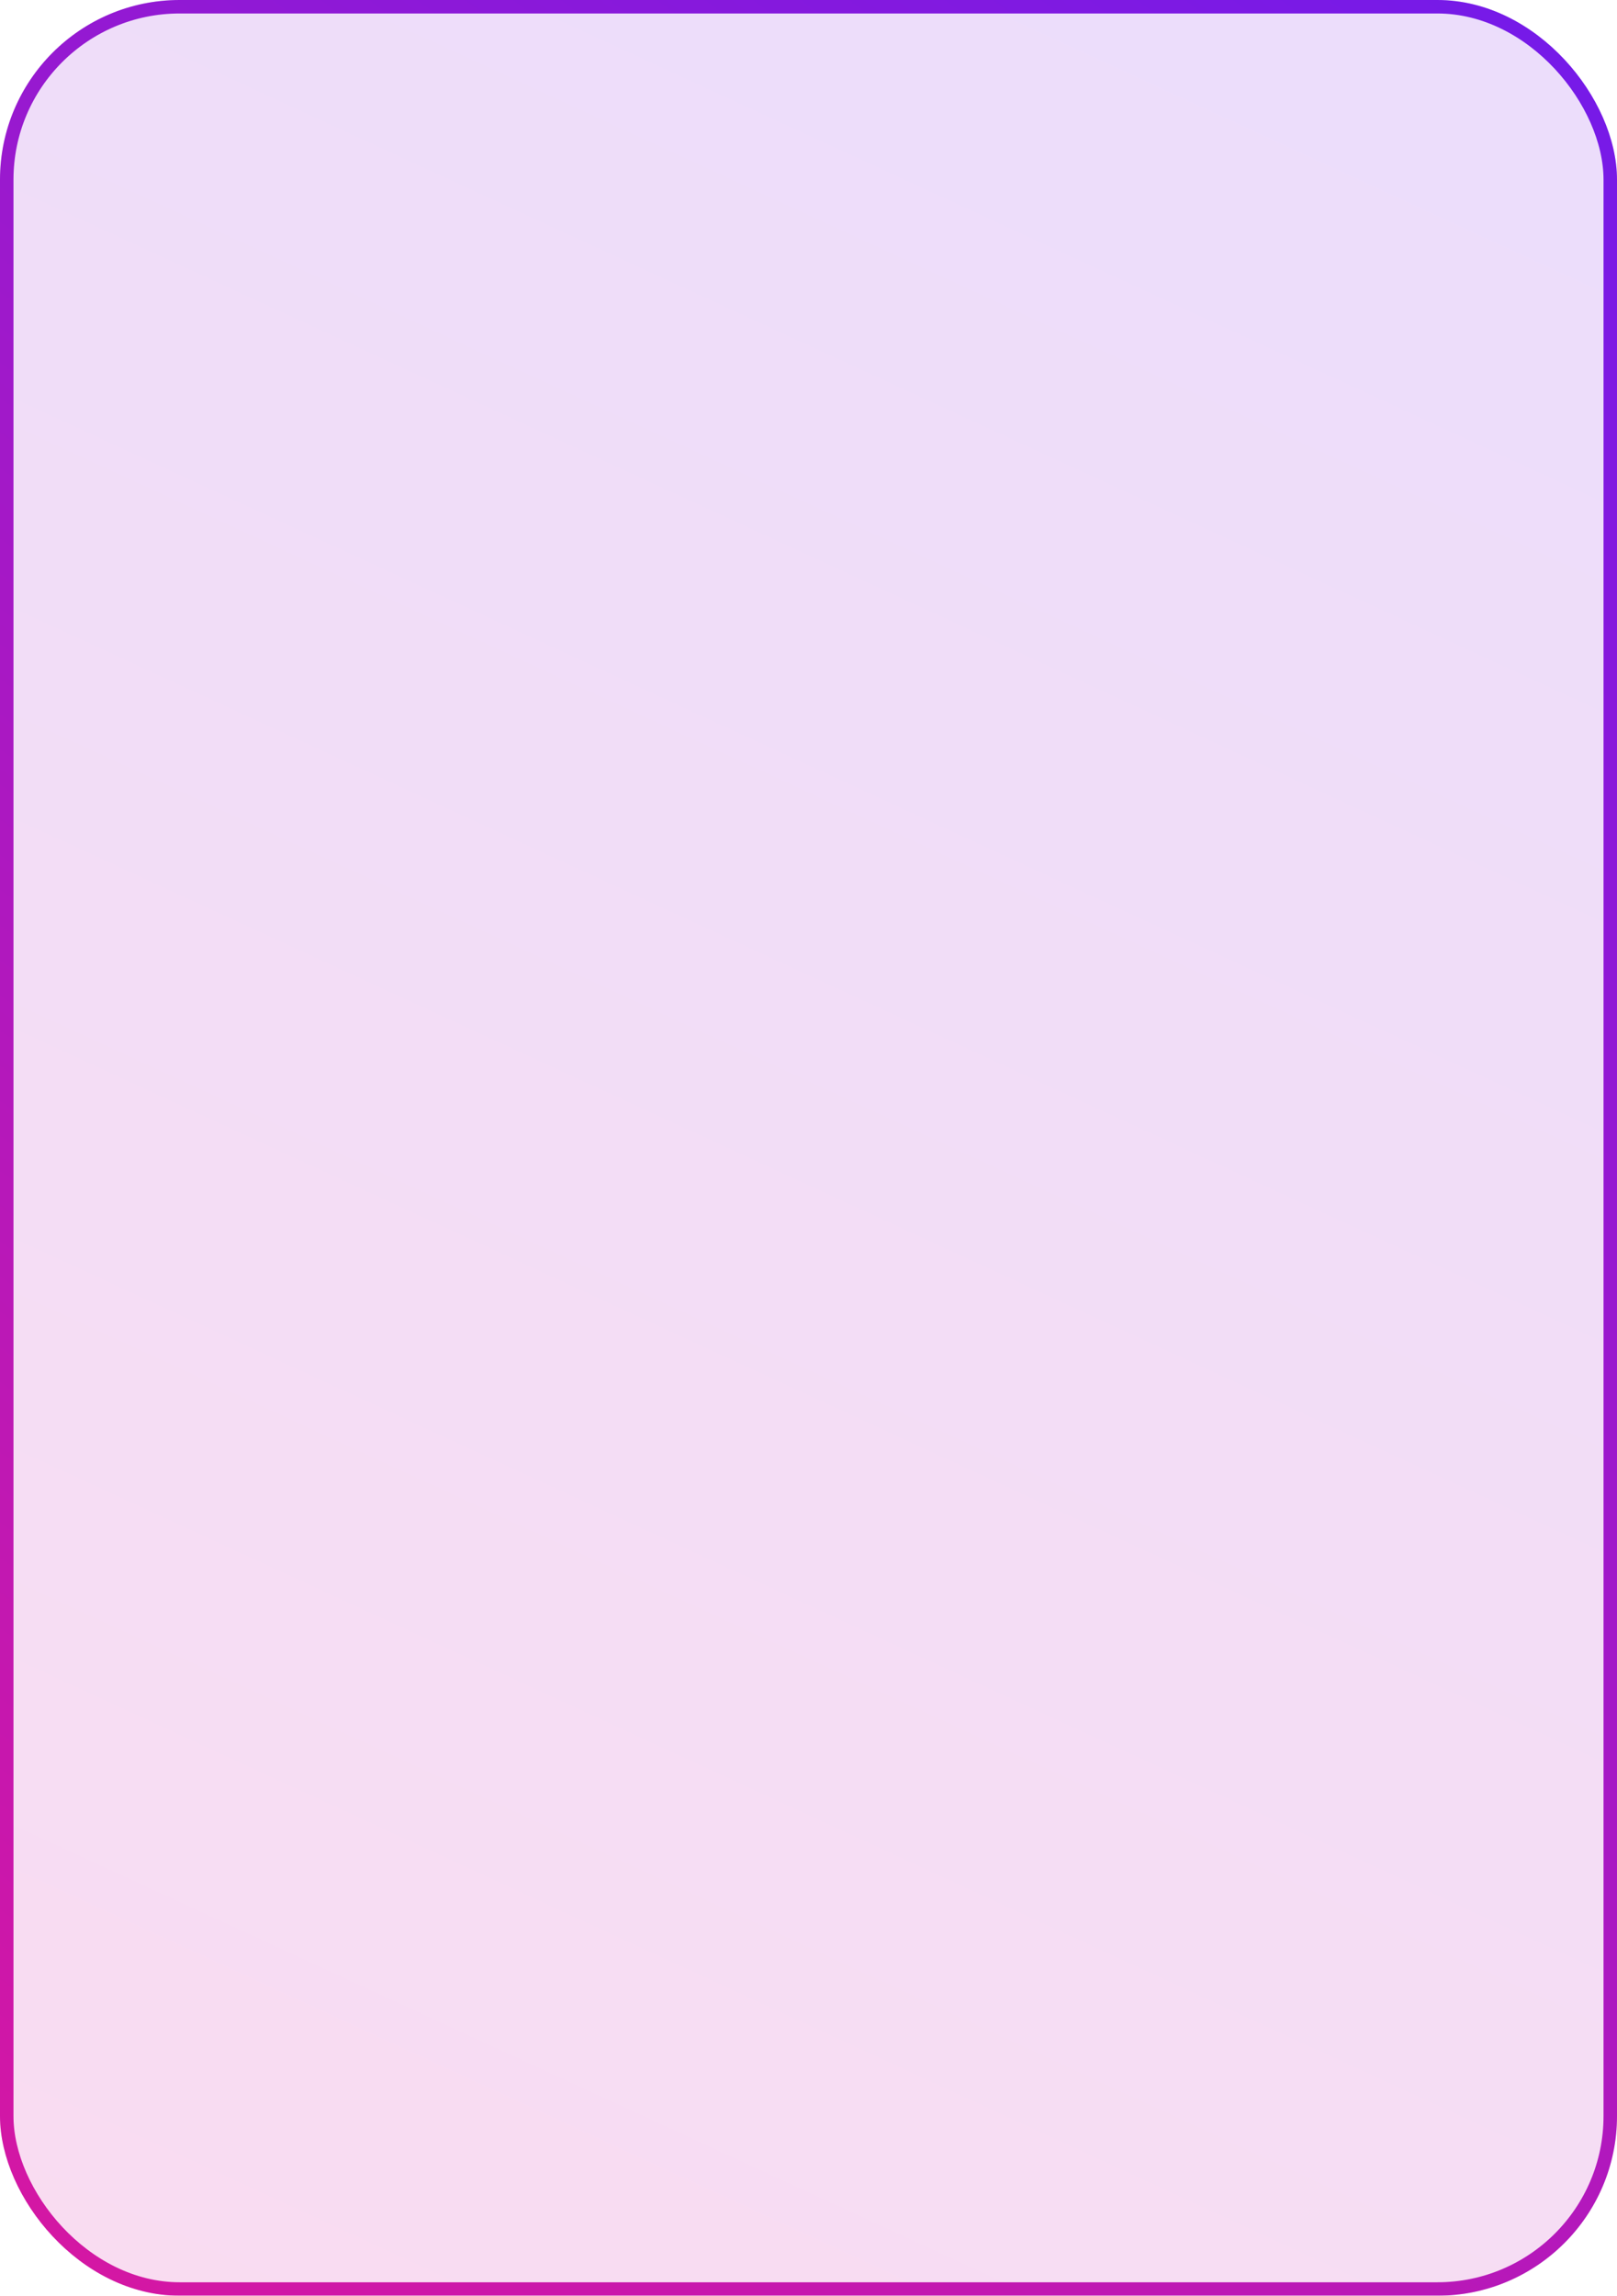 <?xml version="1.0" encoding="UTF-8"?> <svg xmlns="http://www.w3.org/2000/svg" width="360" height="511" viewBox="0 0 360 511" fill="none"> <g filter="url(#filter0_b_28_8)"> <rect width="360" height="511" rx="40" fill="url(#paint0_linear_28_8)" fill-opacity="0.15"></rect> <rect x="1.5" y="1.5" width="357" height="508" rx="38.5" stroke="url(#paint1_linear_28_8)" stroke-width="3"></rect> </g> <defs> <filter id="filter0_b_28_8" x="-10" y="-10" width="380" height="531" filterUnits="userSpaceOnUse" color-interpolation-filters="sRGB"> <feFlood flood-opacity="0" result="BackgroundImageFix"></feFlood> <feGaussianBlur in="BackgroundImage" stdDeviation="5"></feGaussianBlur> <feComposite in2="SourceAlpha" operator="in" result="effect1_backgroundBlur_28_8"></feComposite> <feBlend mode="normal" in="SourceGraphic" in2="effect1_backgroundBlur_28_8" result="shape"></feBlend> </filter> <linearGradient id="paint0_linear_28_8" x1="384" y1="-34.652" x2="119.948" y2="537.493" gradientUnits="userSpaceOnUse"> <stop stop-color="#721AEB"></stop> <stop offset="1" stop-color="#D517A3"></stop> </linearGradient> <linearGradient id="paint1_linear_28_8" x1="16" y1="511" x2="385.189" y2="6.784" gradientUnits="userSpaceOnUse"> <stop stop-color="#D517A3"></stop> <stop offset="1" stop-color="#721AEB"></stop> </linearGradient> </defs> </svg> 